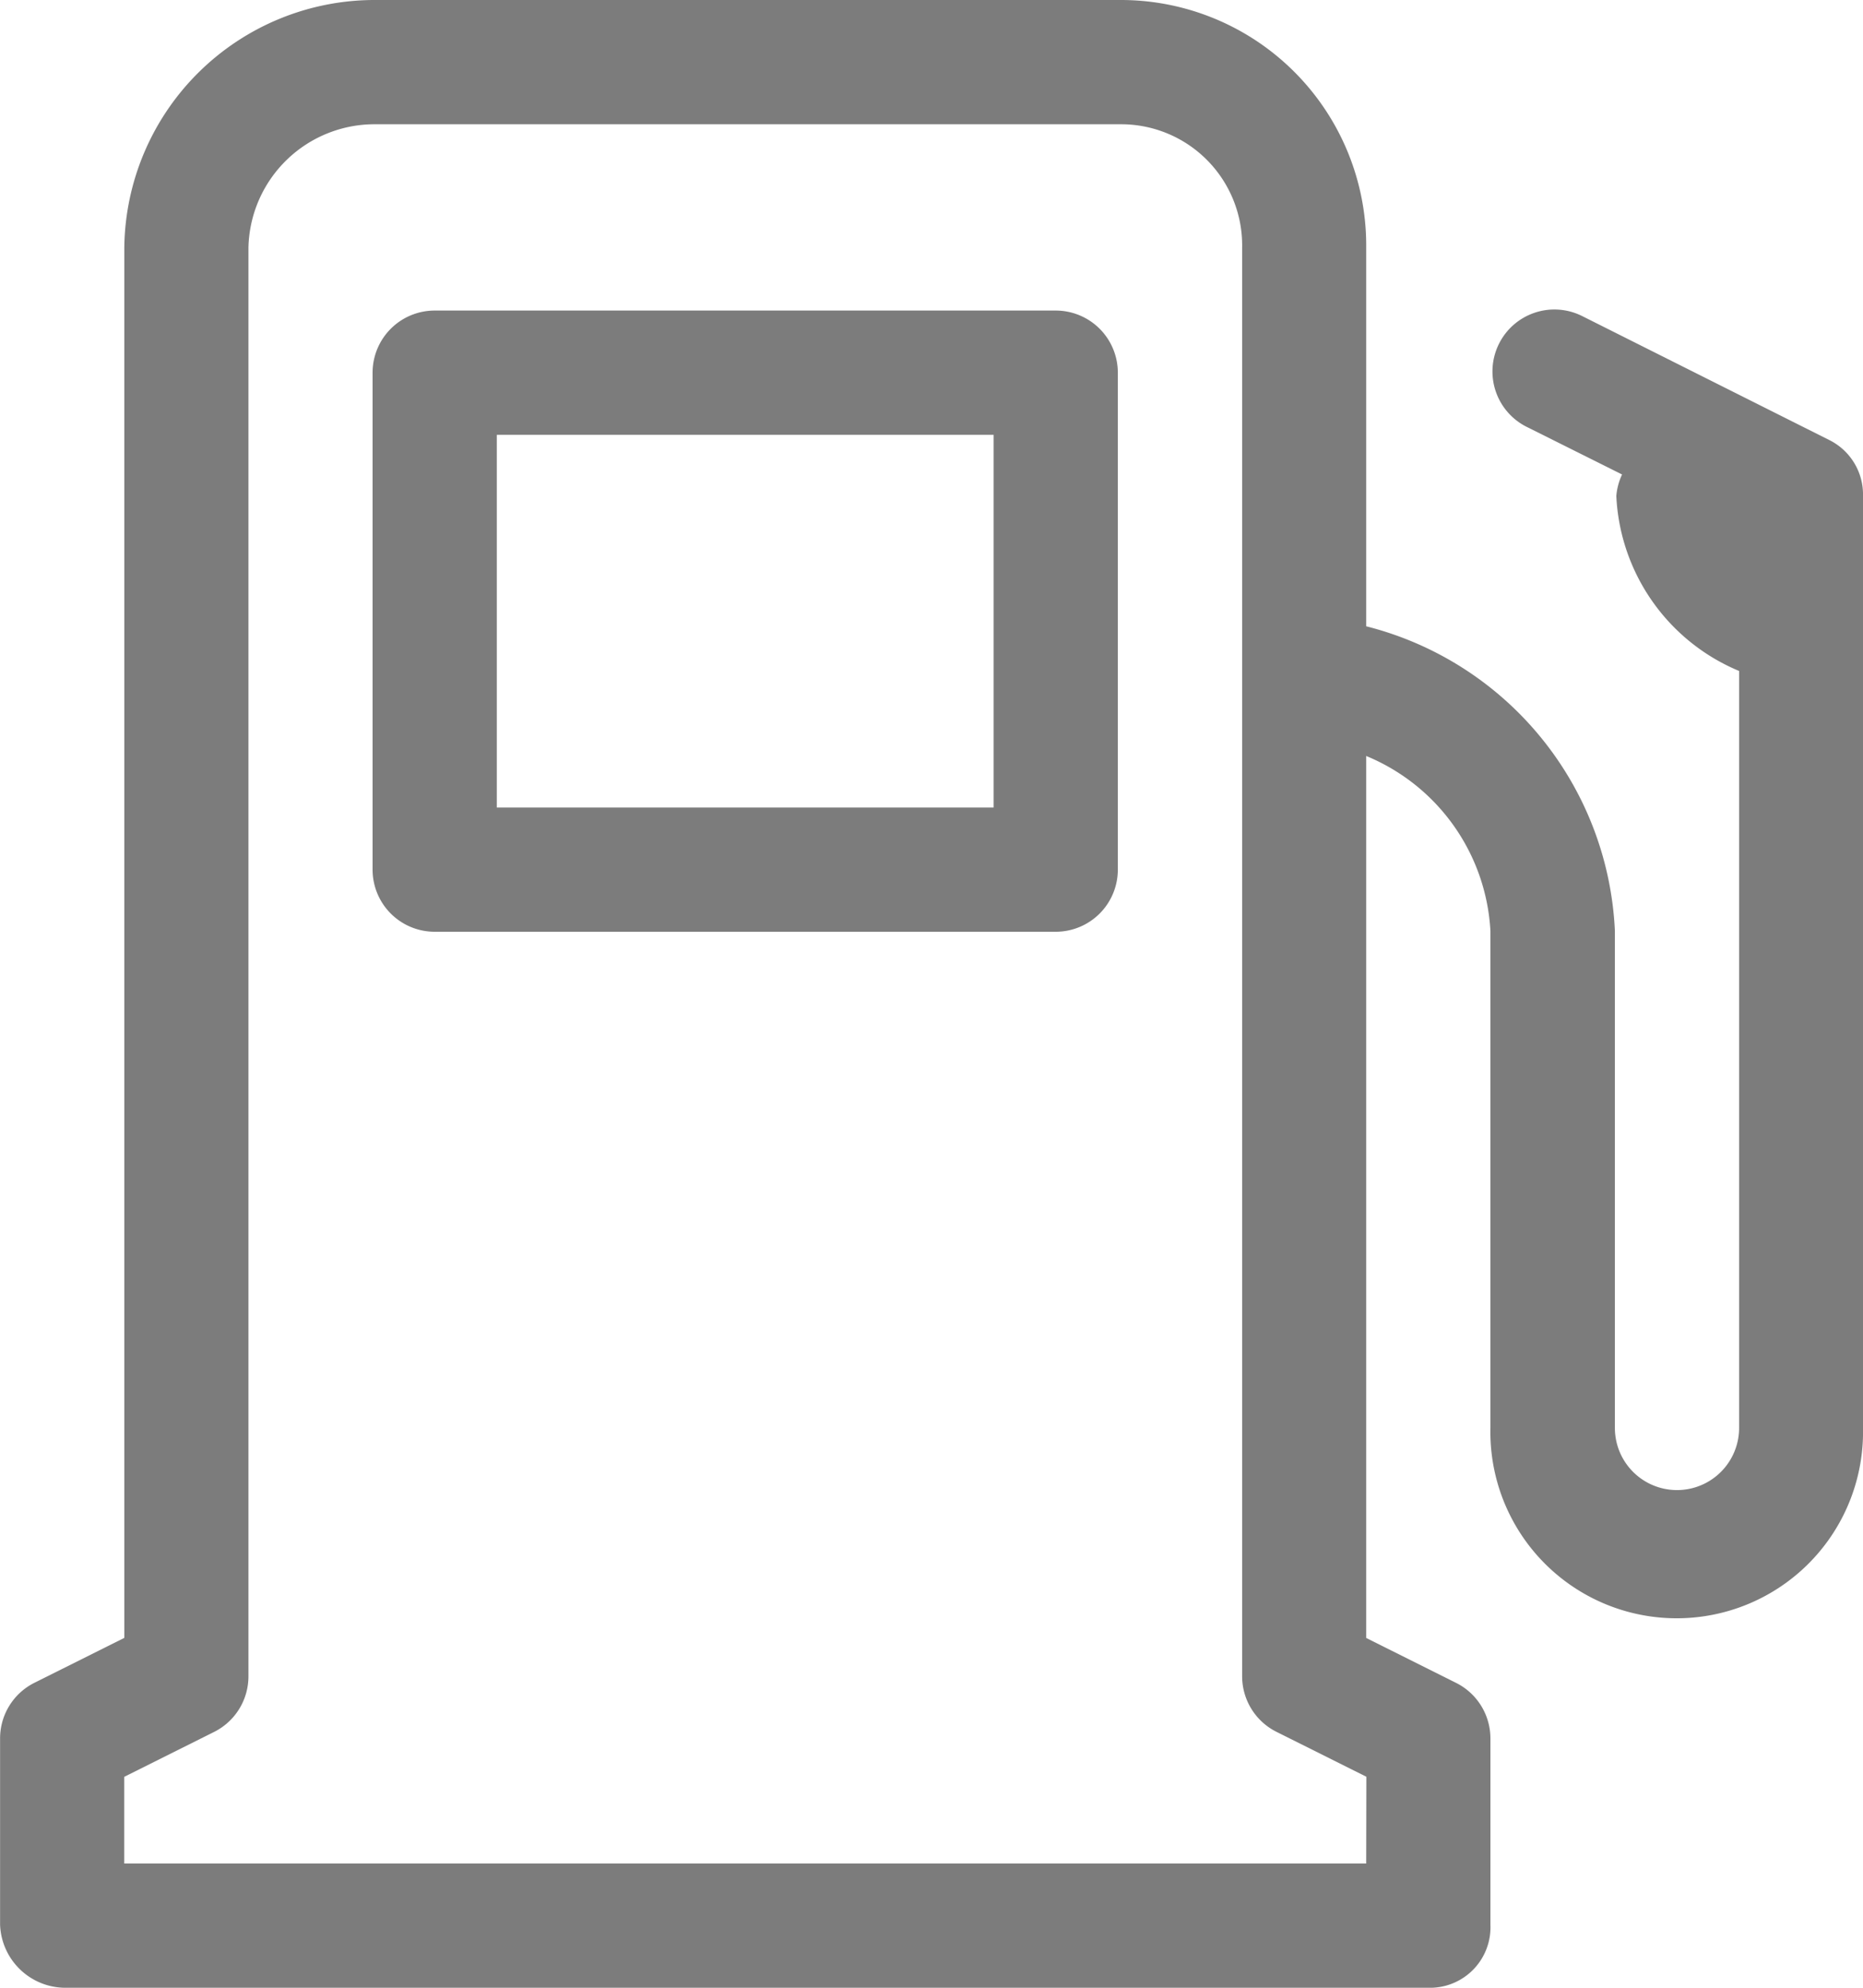 <svg xmlns="http://www.w3.org/2000/svg" width="22.316" height="23.804" viewBox="0 0 22.316 23.804">
  <g id="gasoline-pump" transform="translate(-16)">
    <path id="Path_515" data-name="Path 515" d="M120.927,80.744a.744.744,0,0,0-.744-.744h-7.439a.744.744,0,0,0-.744.744v5.951a.744.744,0,0,0,.744.744h7.439a.744.744,0,0,0,.744-.744Zm-1.488,5.207h-5.951V81.488h5.951Z" transform="translate(-91.537 -76.281)" fill="#7c7c7c"/>
    <path id="Path_516" data-name="Path 516" d="M37.923,5.275,34.956,3.787A.742.742,0,1,0,34.3,5.118l1.13.564a.75.75,0,0,0-.069.258,2.392,2.392,0,0,0,1.471,2.095V17.1a.744.744,0,0,1-1.488,0V11.147A3.95,3.95,0,0,0,32.365,7.5V2.965A2.939,2.939,0,0,0,29.425,0H20.5a3,3,0,0,0-3.011,2.965V19.614l-1.077.538a.744.744,0,0,0-.411.665v2.232a.784.784,0,0,0,.779.755H33.145a.724.724,0,0,0,.708-.755V20.818a.744.744,0,0,0-.411-.665l-1.077-.538V9.053a2.408,2.408,0,0,1,1.488,2.095V17.1a2.232,2.232,0,1,0,4.463,0V5.94A.728.728,0,0,0,37.923,5.275ZM32.365,22.316H17.488V21.278l1.077-.538a.744.744,0,0,0,.411-.665V2.965A1.511,1.511,0,0,1,20.5,1.488h8.927a1.45,1.45,0,0,1,1.452,1.477V20.074a.744.744,0,0,0,.411.665l1.077.538Z" fill="#7c7c7c"/>
  </g>
</svg>
